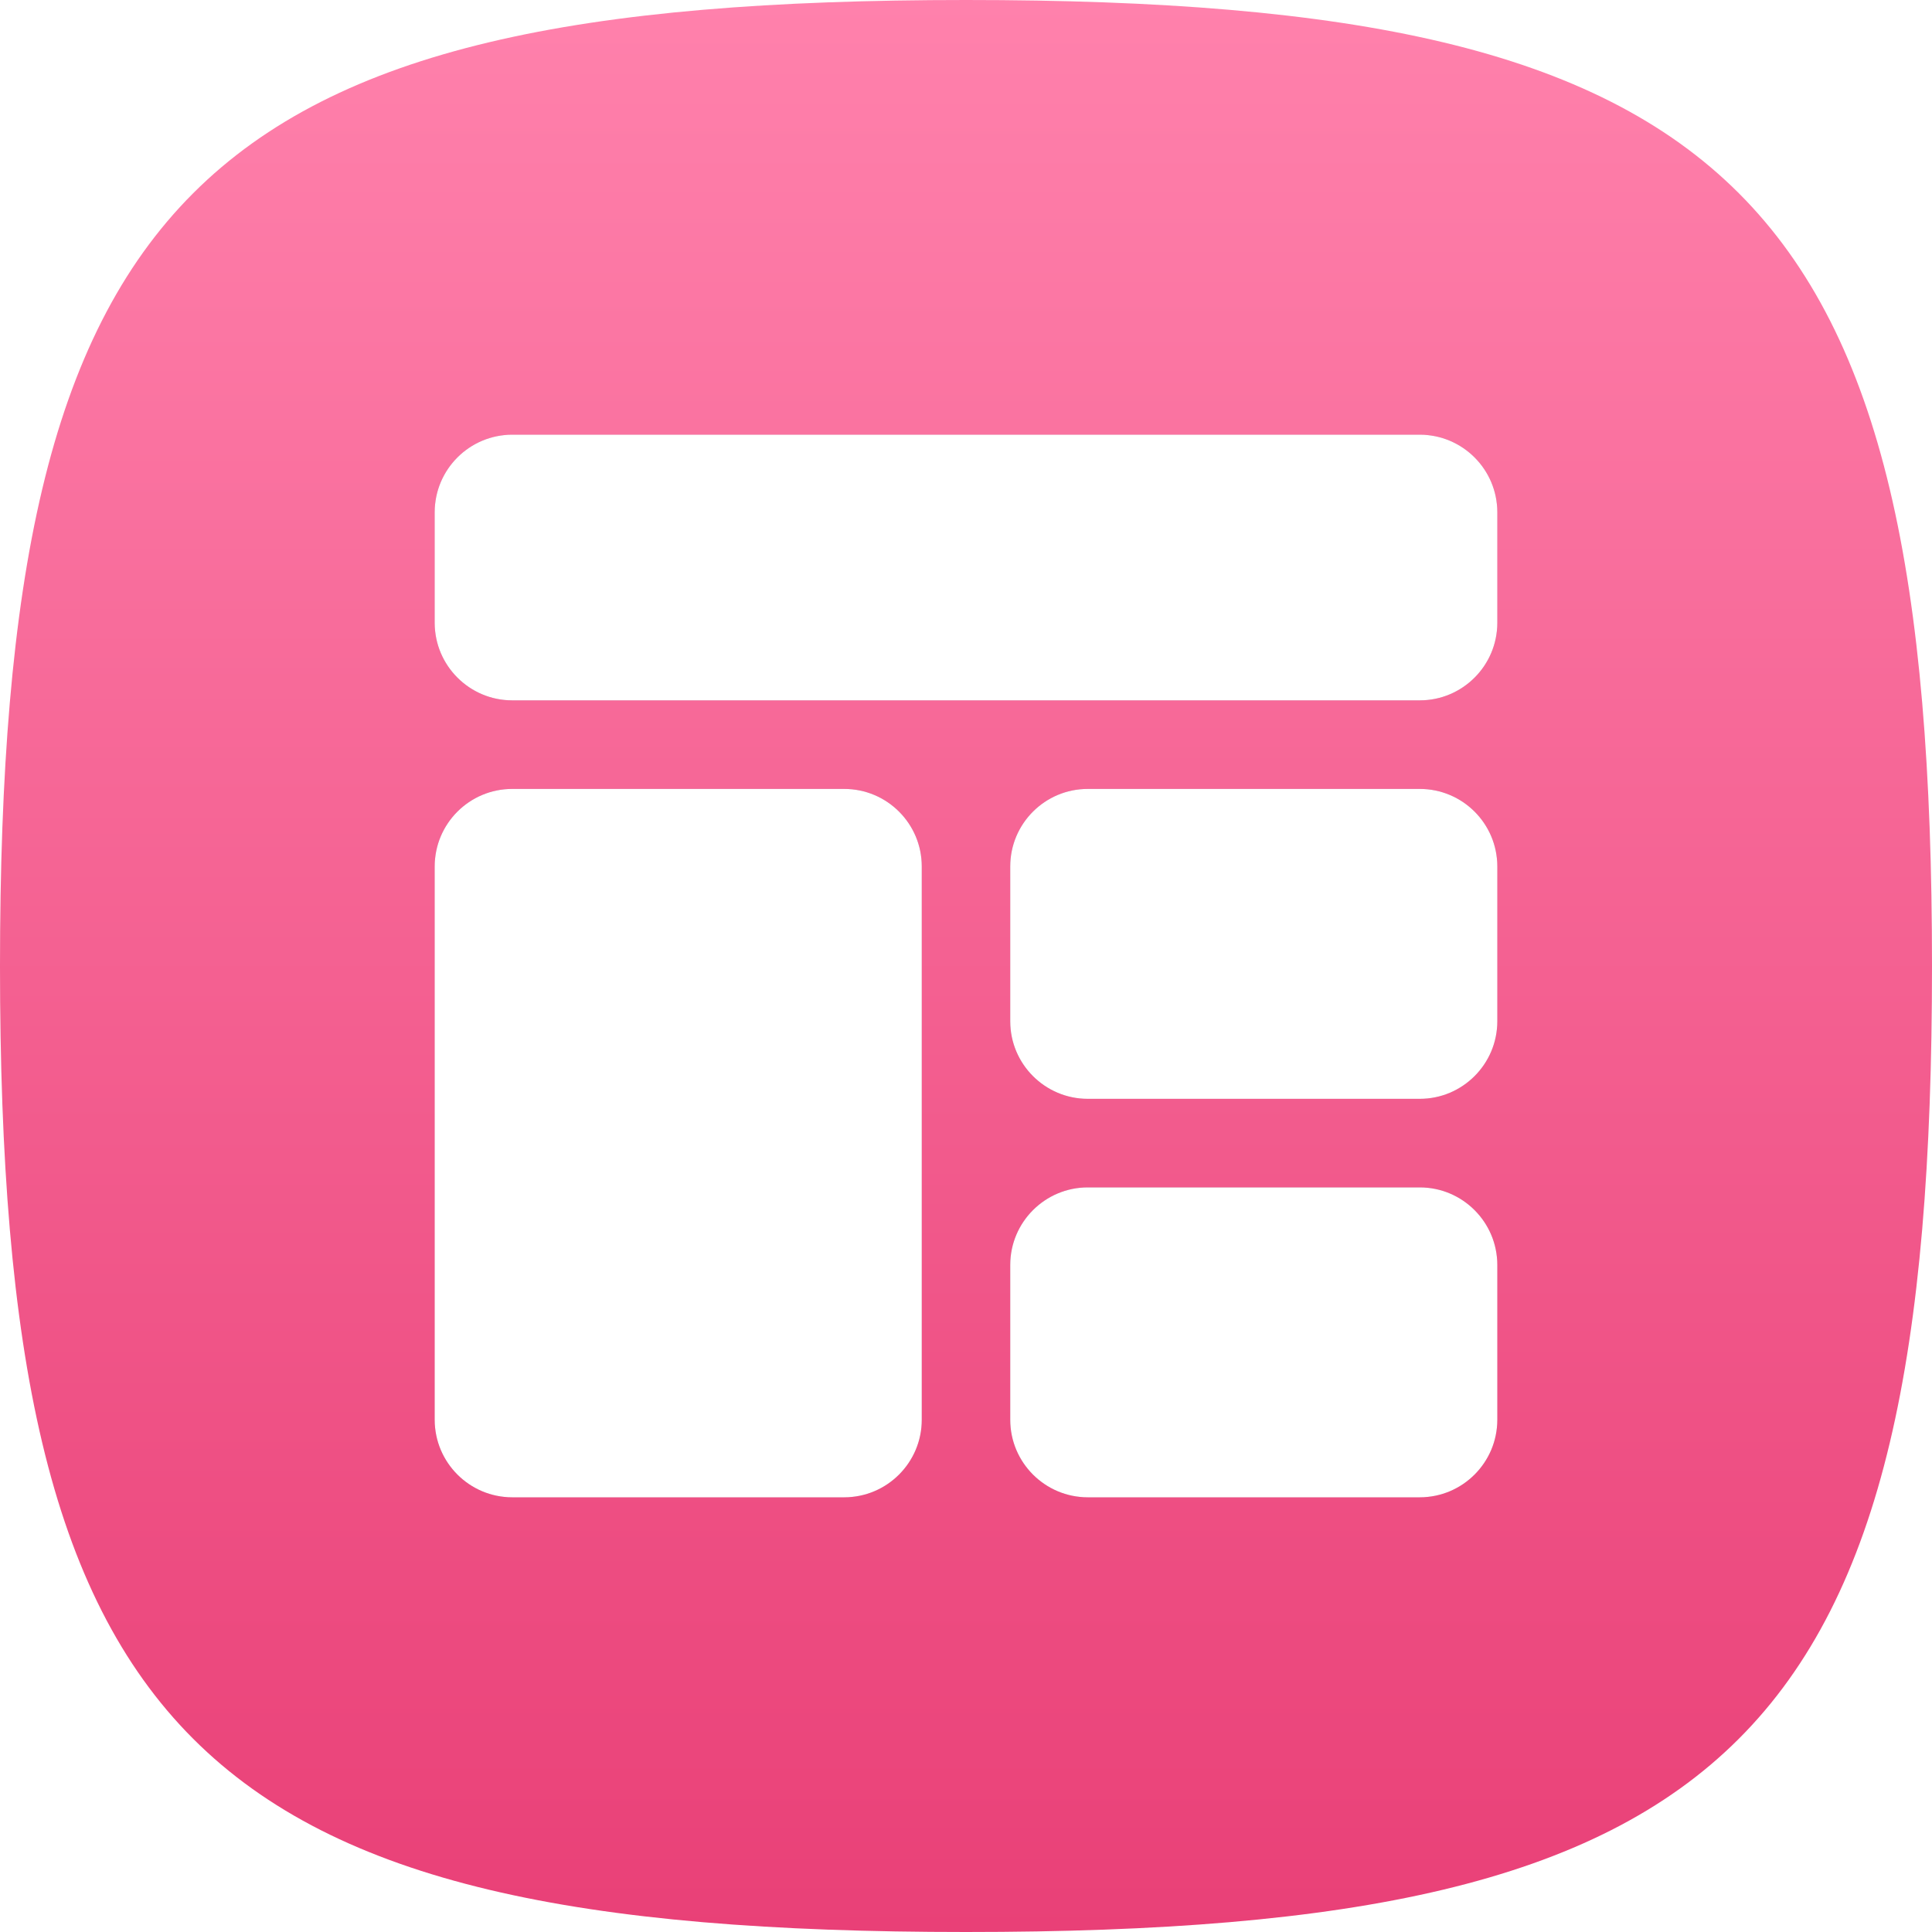<svg width="20" height="20" viewBox="0 0 20 20" fill="none" xmlns="http://www.w3.org/2000/svg">
<g clip-path="url(#clip0_7046_10821)">
<path fill-rule="evenodd" clip-rule="evenodd" d="M10 0C2 0 0 2 0 10C0 18 2 20 10 20C18 20 20 18 20 10C20 2 18 0 10 0Z" fill="url(#paint0_linear_7046_10821)"/>
<g clip-path="url(#clip1_7046_10821)">
<g filter="url(#filter0_f_7046_10821)">
<path d="M14.698 4.5H5.302C4.86 4.5 4.5 4.86 4.5 5.302V6.448C4.5 6.89 4.86 7.25 5.302 7.25H14.698C15.14 7.25 15.5 6.89 15.5 6.448V5.302C15.5 4.86 15.14 4.5 14.698 4.5ZM5.302 15.5H8.74C9.182 15.5 9.542 15.14 9.542 14.698V8.969C9.542 8.526 9.182 8.167 8.74 8.167H5.302C4.86 8.167 4.5 8.526 4.5 8.969V14.698C4.5 15.14 4.86 15.5 5.302 15.5ZM14.698 8.167H11.26C10.818 8.167 10.458 8.526 10.458 8.969V10.573C10.458 11.015 10.818 11.375 11.26 11.375H14.698C15.14 11.375 15.5 11.015 15.5 10.573V8.969C15.5 8.526 15.14 8.167 14.698 8.167ZM14.698 12.292H11.26C10.818 12.292 10.458 12.652 10.458 13.094V14.698C10.458 15.14 10.818 15.5 11.26 15.5H14.698C15.14 15.5 15.5 15.14 15.5 14.698V13.094C15.5 12.652 15.14 12.292 14.698 12.292Z" fill="#0A1D3B" fill-opacity="0.25"/>
</g>
<path d="M14.698 4.5H5.302C4.86 4.5 4.5 4.86 4.5 5.302V6.448C4.5 6.89 4.86 7.25 5.302 7.25H14.698C15.14 7.25 15.5 6.89 15.5 6.448V5.302C15.5 4.86 15.14 4.5 14.698 4.5ZM5.302 15.5H8.74C9.182 15.5 9.542 15.14 9.542 14.698V8.969C9.542 8.526 9.182 8.167 8.74 8.167H5.302C4.86 8.167 4.5 8.526 4.5 8.969V14.698C4.5 15.14 4.86 15.5 5.302 15.5ZM14.698 8.167H11.26C10.818 8.167 10.458 8.526 10.458 8.969V10.573C10.458 11.015 10.818 11.375 11.26 11.375H14.698C15.14 11.375 15.5 11.015 15.5 10.573V8.969C15.5 8.526 15.14 8.167 14.698 8.167ZM14.698 12.292H11.26C10.818 12.292 10.458 12.652 10.458 13.094V14.698C10.458 15.14 10.818 15.5 11.26 15.5H14.698C15.14 15.5 15.5 15.14 15.5 14.698V13.094C15.5 12.652 15.14 12.292 14.698 12.292Z" fill="white"/>
</g>
</g>
<defs>
<filter id="filter0_f_7046_10821" x="2.9" y="2.9" width="14.2" height="14.2" filterUnits="userSpaceOnUse" color-interpolation-filters="sRGB">
<feFlood flood-opacity="0" result="BackgroundImageFix"/>
<feBlend mode="normal" in="SourceGraphic" in2="BackgroundImageFix" result="shape"/>
<feGaussianBlur stdDeviation="0.8" result="effect1_foregroundBlur_7046_10821"/>
</filter>
<linearGradient id="paint0_linear_7046_10821" x1="0" y1="0" x2="0" y2="20" gradientUnits="userSpaceOnUse">
<stop stop-color="#FF81AC"/>
<stop offset="1" stop-color="#E94077"/>
</linearGradient>
<clipPath id="clip0_7046_10821">
<rect width="20" height="20" fill="white"/>
</clipPath>
<clipPath id="clip1_7046_10821">
<rect width="11" height="11" fill="white" transform="translate(4.5 4.5)"/>
</clipPath>
</defs>
</svg>

